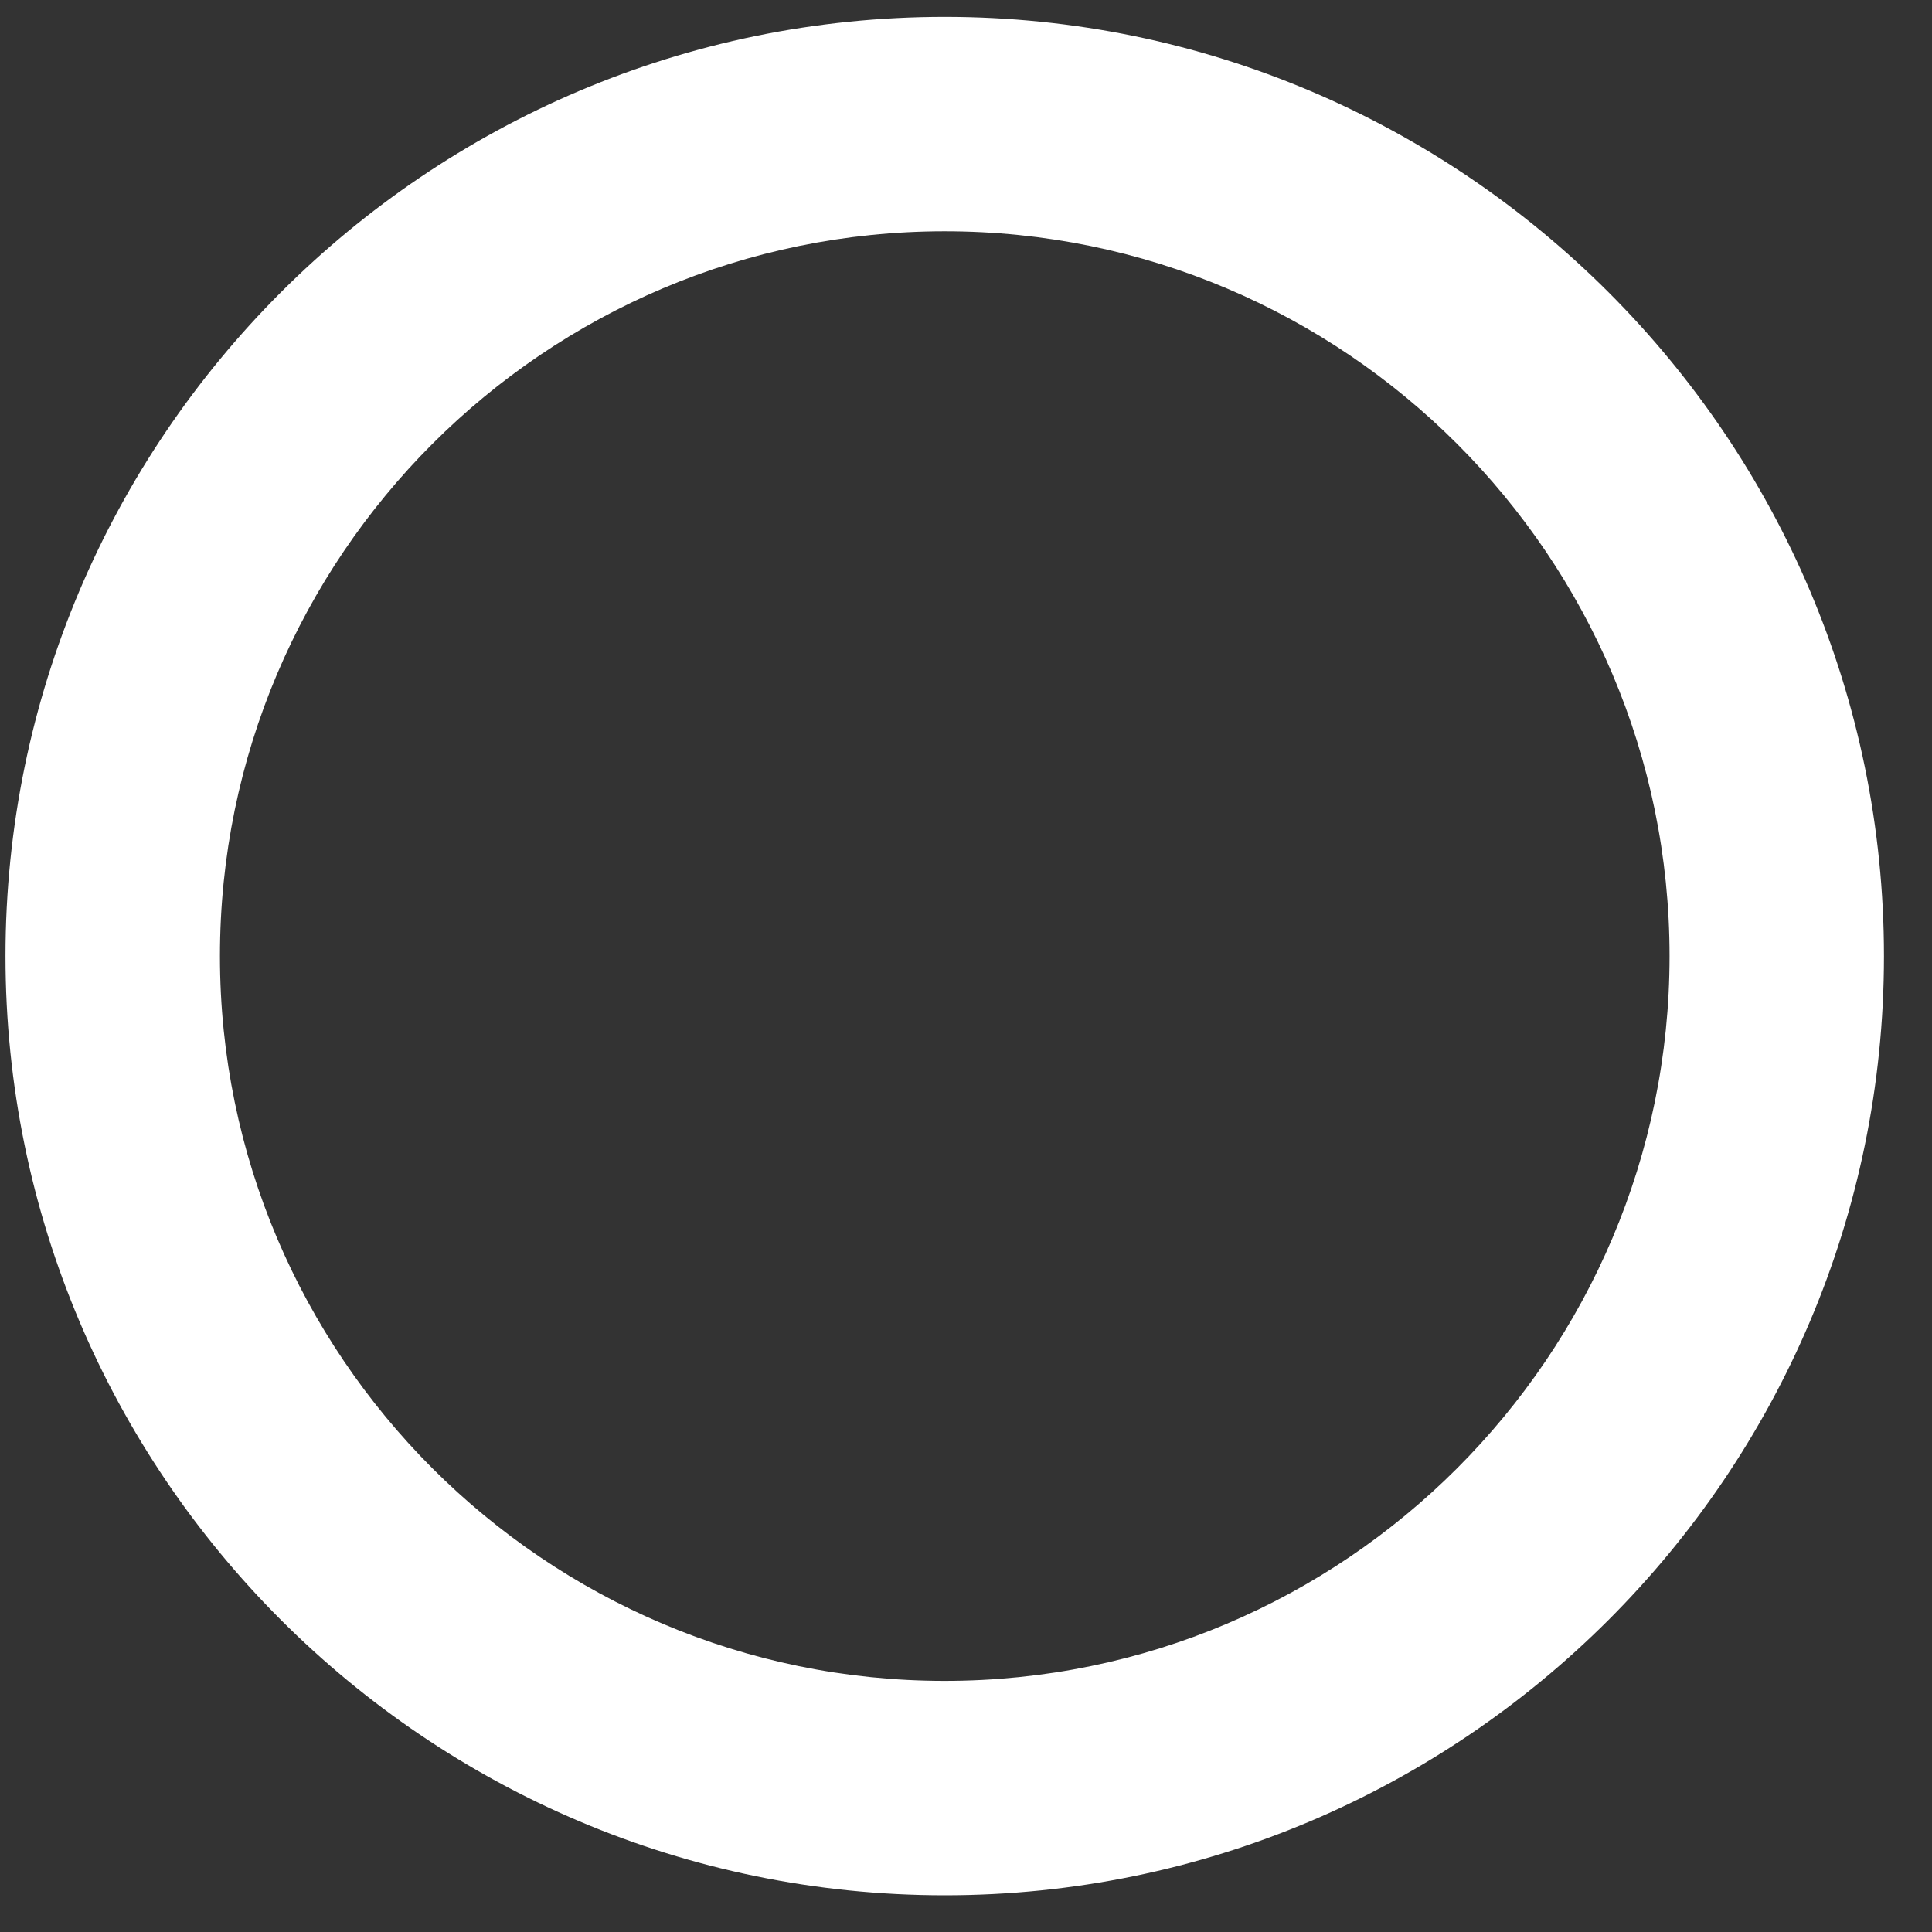 <?xml version="1.0" encoding="UTF-8"?><svg xmlns="http://www.w3.org/2000/svg" xmlns:xlink="http://www.w3.org/1999/xlink" xmlns:avocode="https://avocode.com/" id="SVGDocd60ec0154def4f06a0fde75124f10917" width="38px" height="38px" version="1.1" viewBox="0 0 38 38" aria-hidden="true"><rect x="0" y="0" width="38" height="38" fill="#333333" stroke="none"/><defs><linearGradient class="cerosgradient" data-cerosgradient="true" id="CerosGradient_idb7bdb33c2" gradientUnits="userSpaceOnUse" x1="50%" y1="100%" x2="50%" y2="0%"><stop offset="0%" stop-color="#d1d1d1"/><stop offset="100%" stop-color="#d1d1d1"/></linearGradient><linearGradient/></defs><g><g><path d="M0.108,18.805c0,-10.186 8.288,-18.473 18.474,-18.473c10.186,0 18.473,8.287 18.473,18.473c0,10.187 -8.287,18.473 -18.473,18.473c-10.186,0 -18.474,-8.286 -18.474,-18.473zM4.326,18.805c0,7.861 6.395,14.256 14.256,14.256c7.861,0 14.256,-6.395 14.256,-14.256c0,-7.861 -6.395,-14.256 -14.256,-14.256c-7.861,0 -14.256,6.395 -14.256,14.256z" fill="#ffffff" fill-opacity="1"/></g></g></svg>